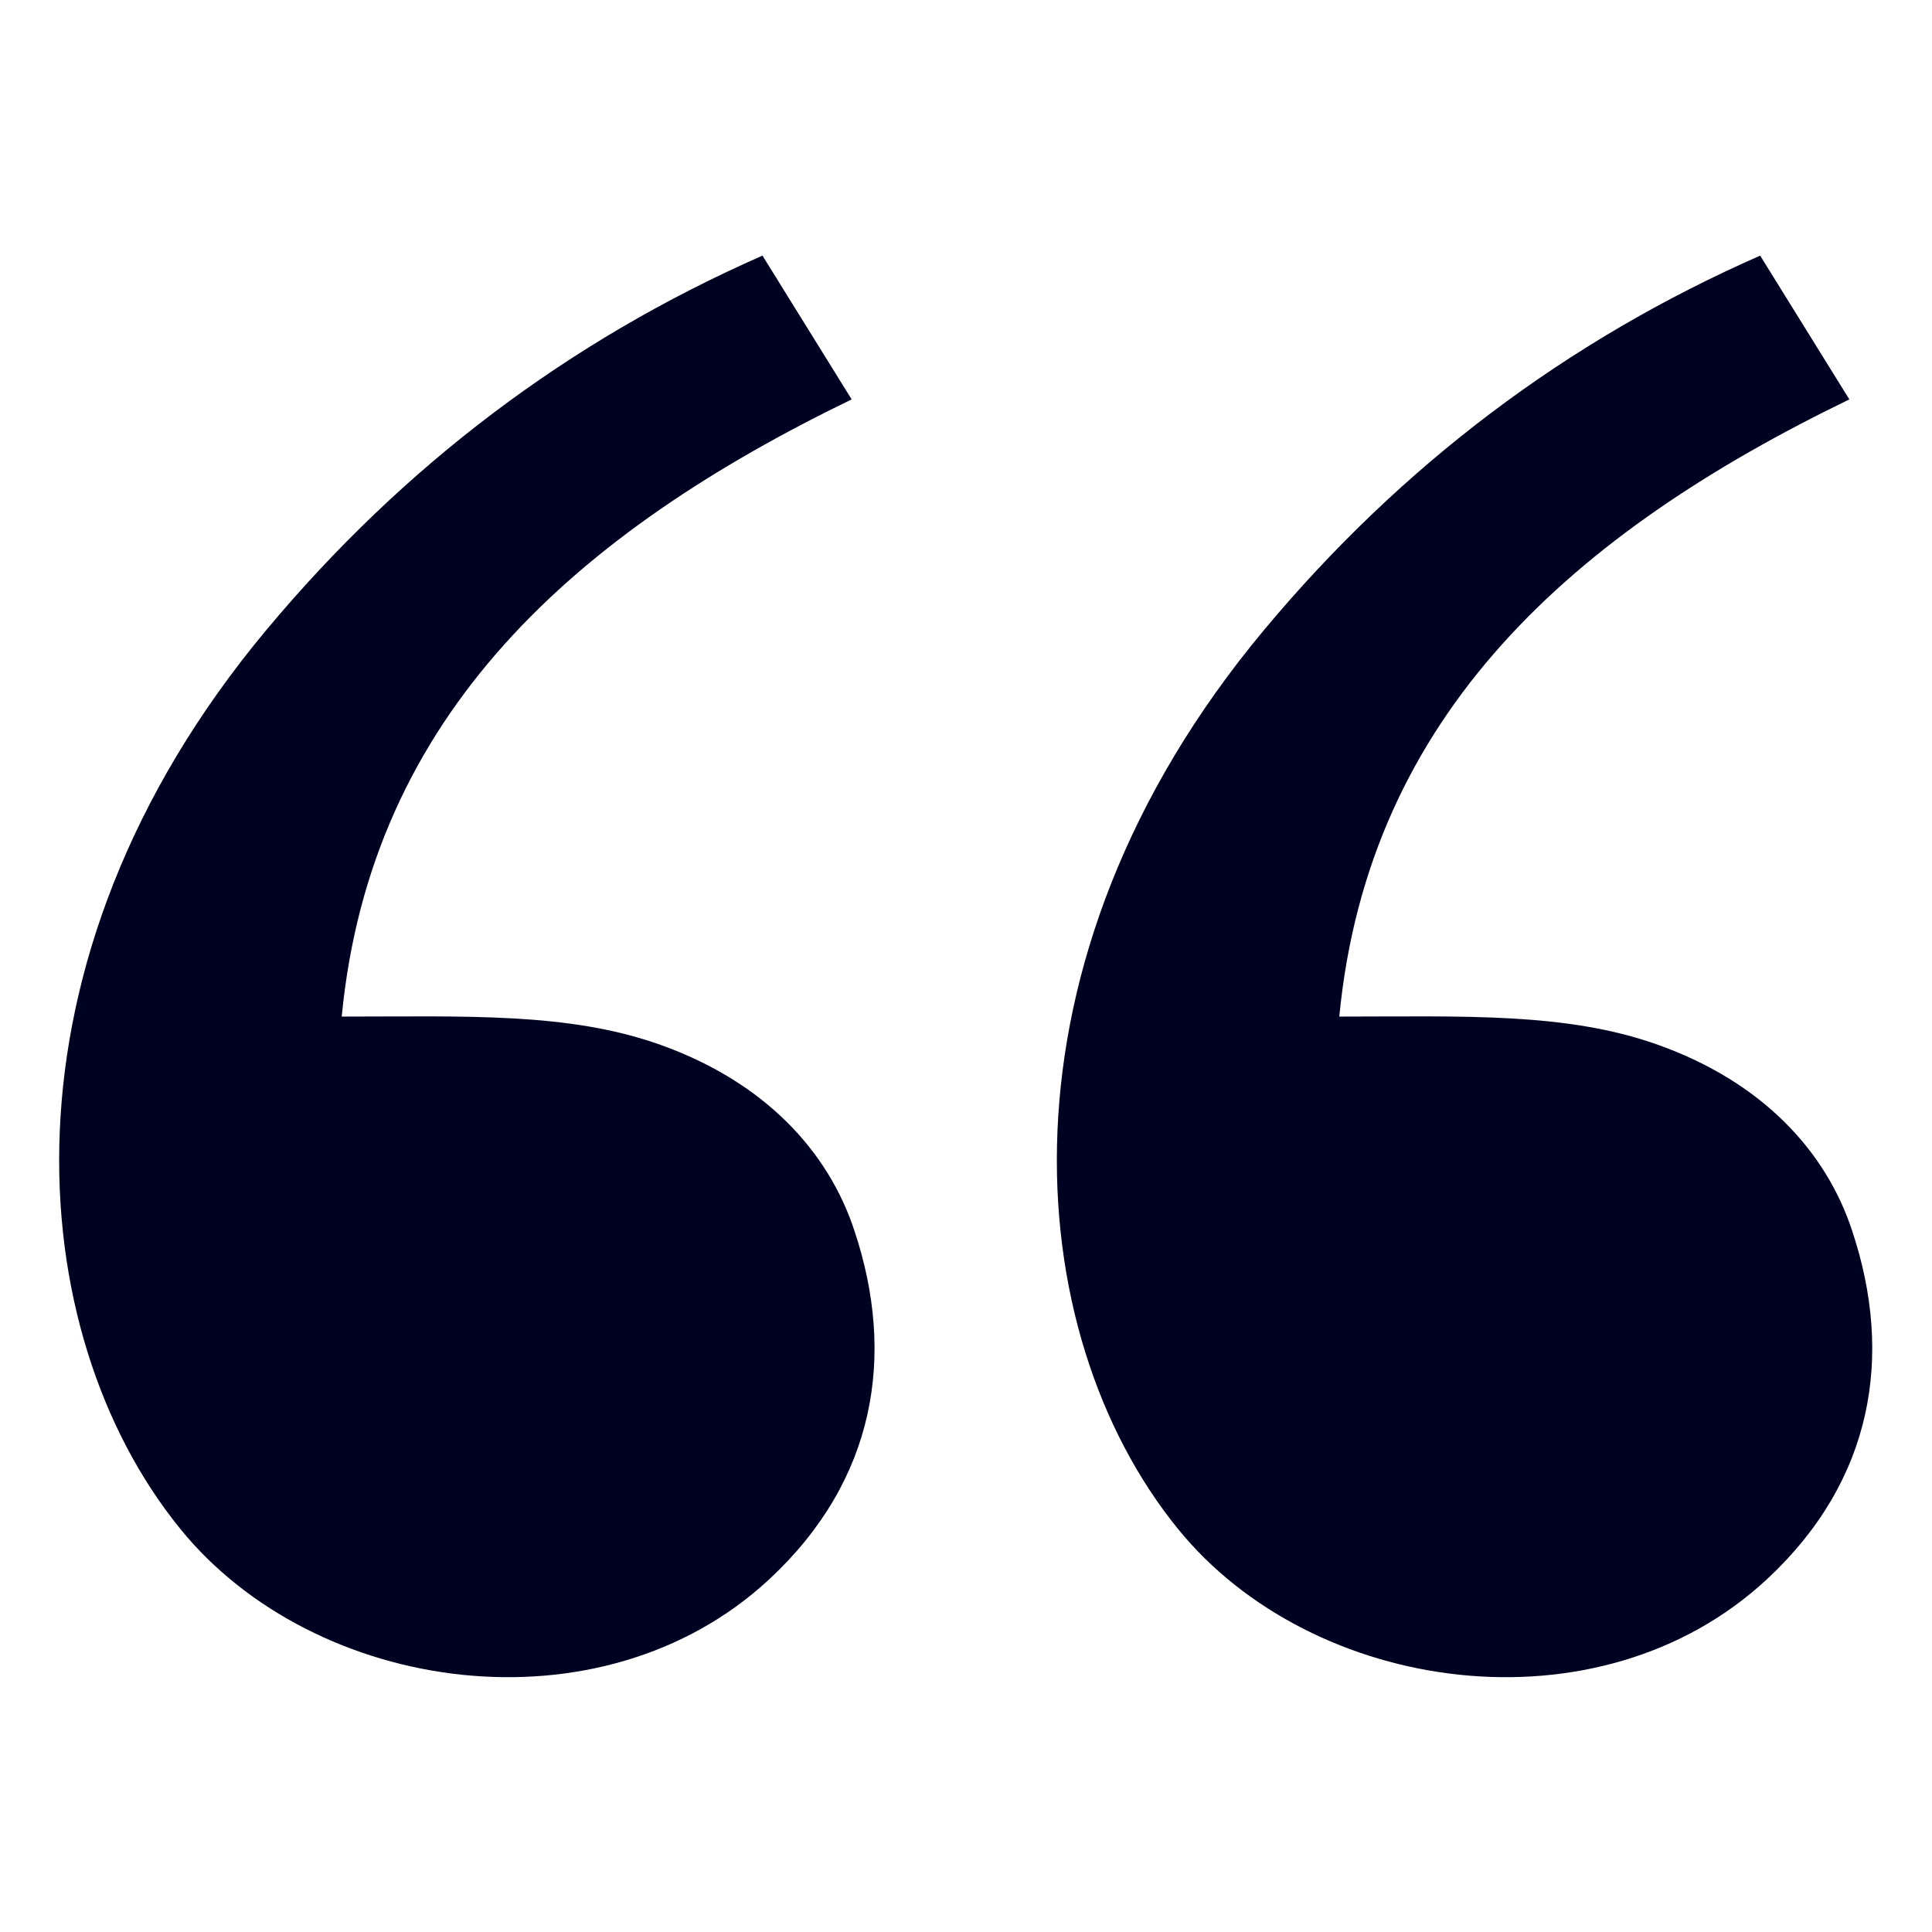 <?xml version="1.0" encoding="utf-8"?>
<svg xmlns="http://www.w3.org/2000/svg" fill="none" height="100%" overflow="visible" preserveAspectRatio="none" style="display: block;" viewBox="0 0 55 55" width="100%">
<g id="SVG">
<g id="op3-icons-quote-2">
<path d="M21.706 7.277C16.199 9.697 11.488 13.252 7.58 17.937C-0.299 27.383 0.603 37.943 5.127 43.517C8.948 48.235 17.108 49.412 21.902 44.956C24.93 42.139 25.505 38.589 24.327 35.047C23.588 32.783 21.78 30.81 18.807 29.746C16.194 28.811 13.264 28.94 9.728 28.94C10.558 20.312 16.411 15.166 24.245 11.37L21.706 7.277ZM50.108 7.277C44.602 9.697 39.891 13.25 35.982 17.937C28.103 27.383 29.006 37.943 33.528 43.517C37.35 48.235 45.511 49.412 50.303 44.956C53.333 42.139 53.907 38.589 52.73 35.047C51.99 32.783 50.182 30.81 47.207 29.746C44.595 28.811 41.663 28.94 38.127 28.94C38.957 20.312 44.813 15.166 52.647 11.37L50.108 7.277Z" fill="#000221" id="Vector"/>
</g>
</g>
</svg>